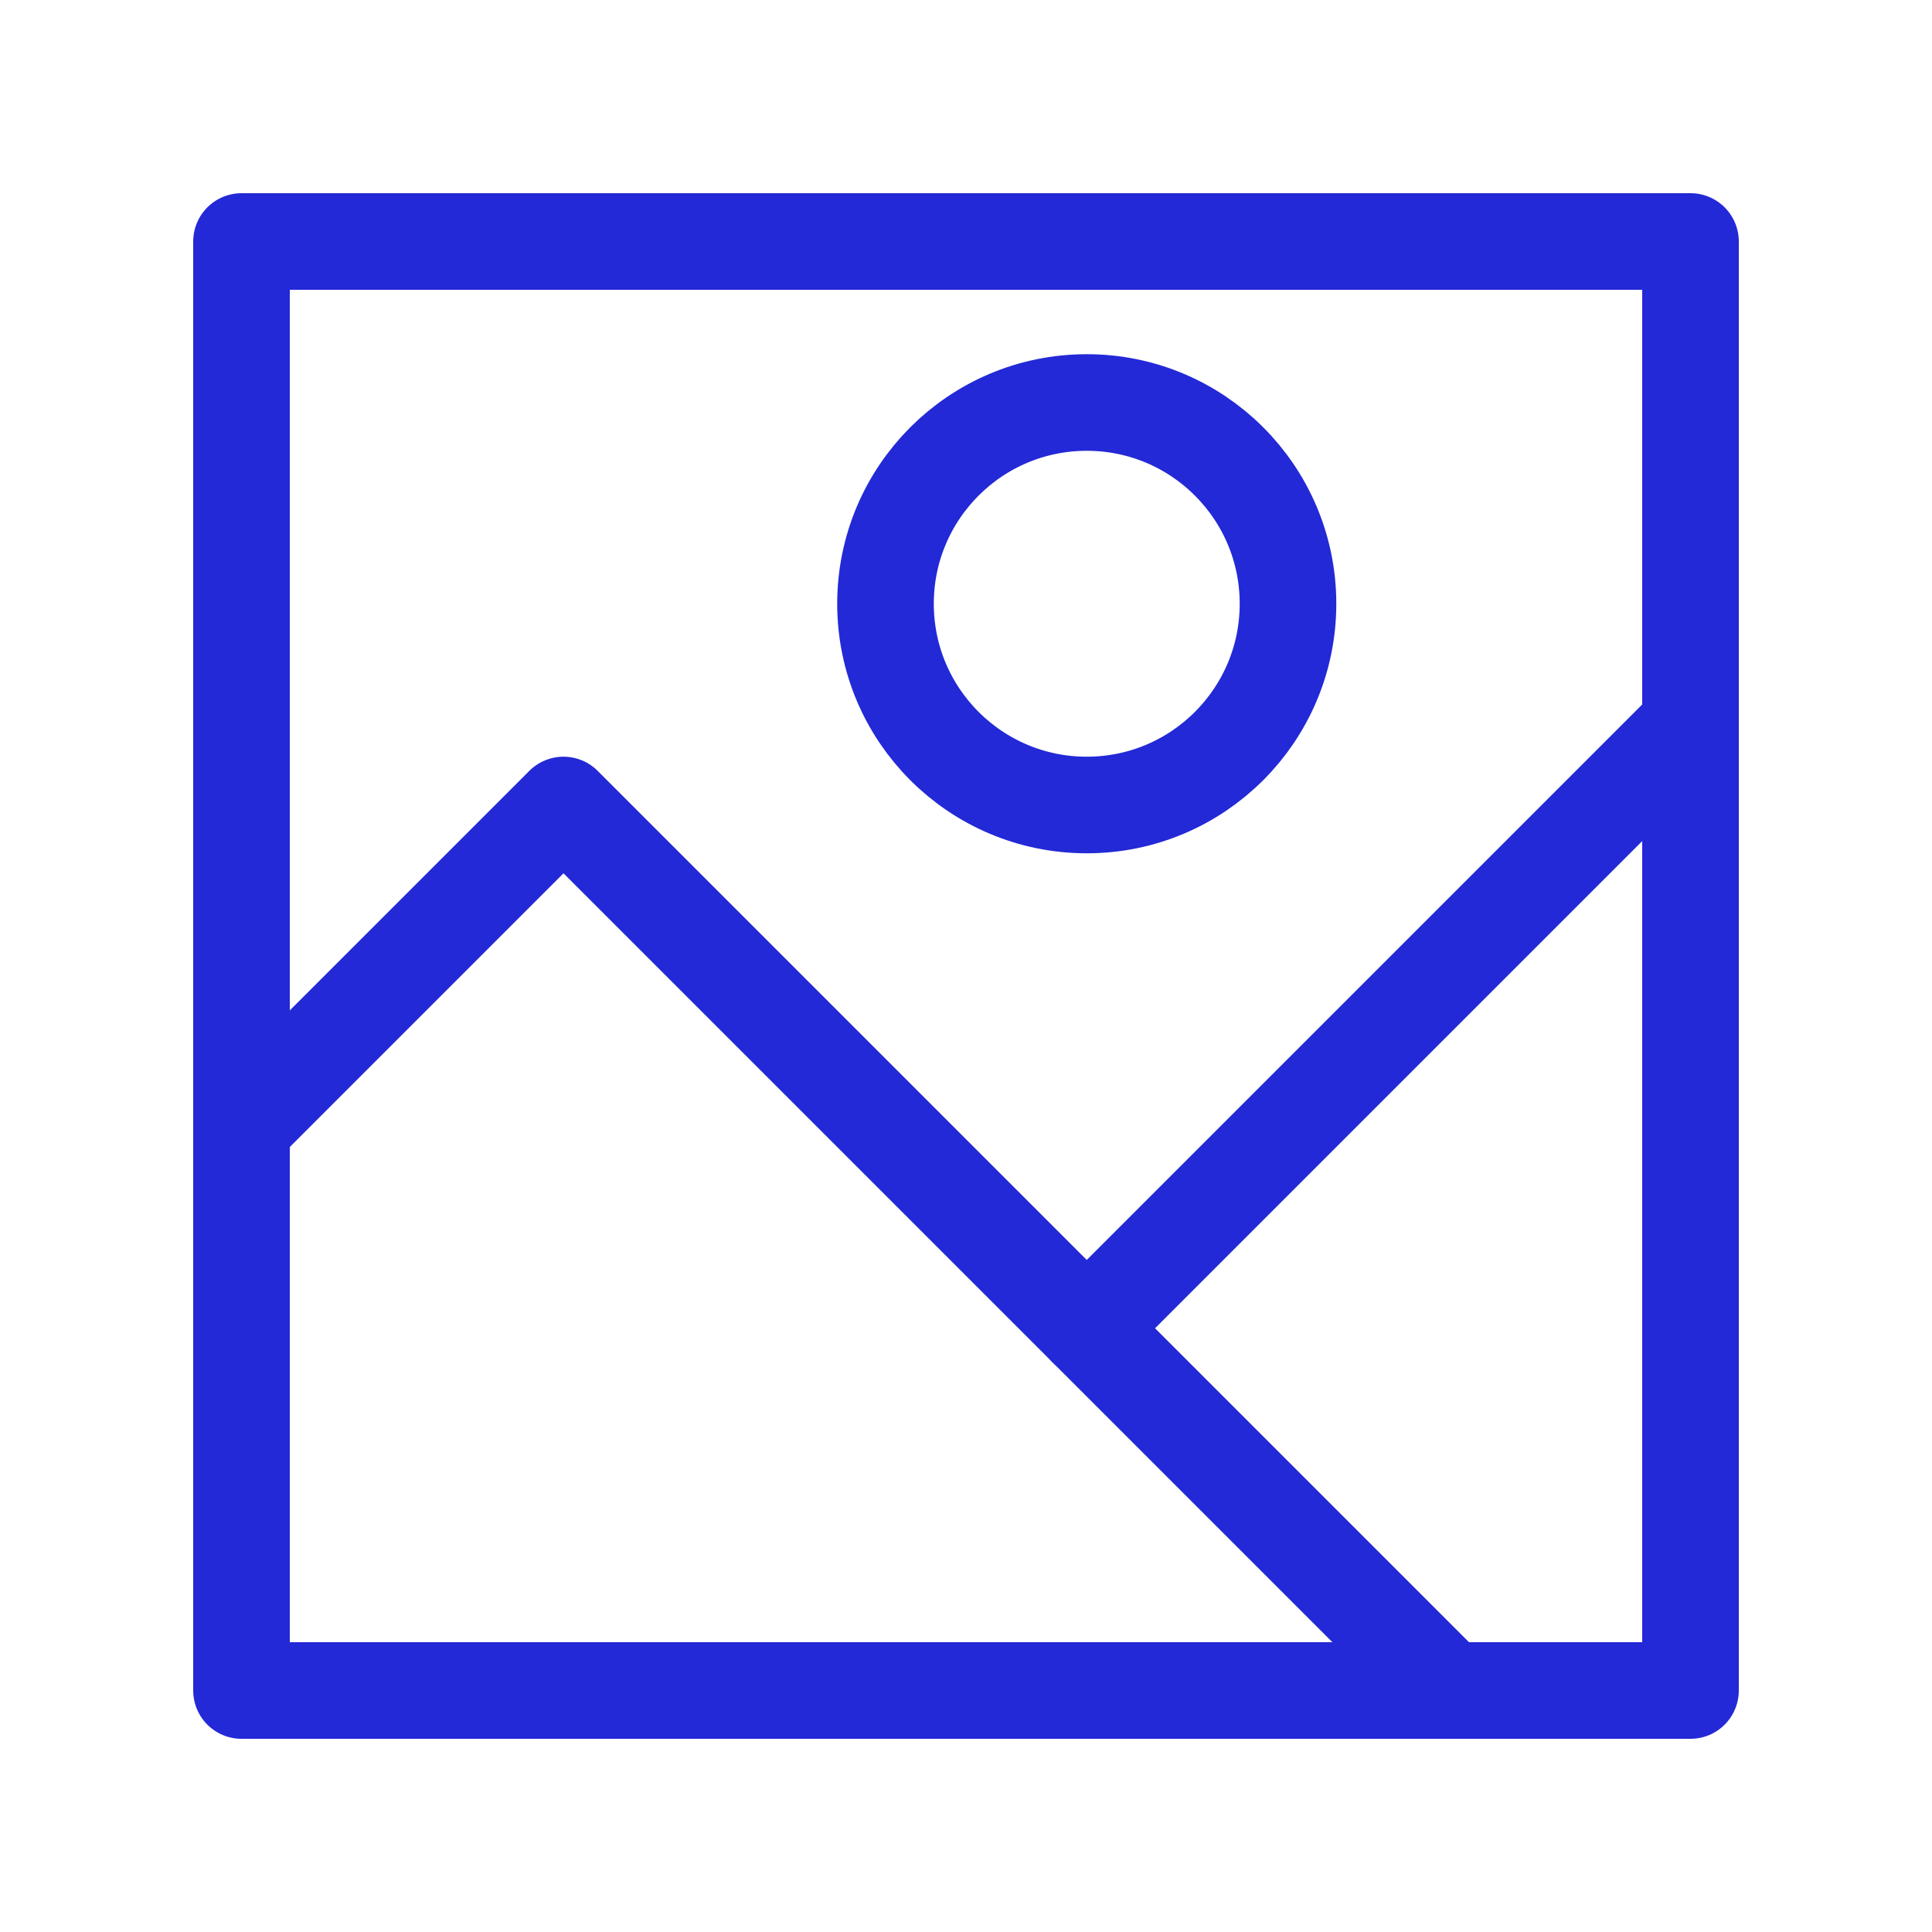 <svg role="img" xmlns="http://www.w3.org/2000/svg" width="80px" height="80px" viewBox="0 0 24 24" aria-labelledby="imageIconTitle" stroke="#2329D6" stroke-width="1.2" stroke-linecap="round" stroke-linejoin="round" fill="none" color="#2329D6"> <title id="imageIconTitle">Image</title> <rect width="18" height="18" x="3" y="3"/> <path stroke-linecap="round" d="M3 14l4-4 11 11"/> <circle cx="13.5" cy="7.5" r="2.5"/> <path stroke-linecap="round" d="M13.5 16.5L21 9"/> </svg>